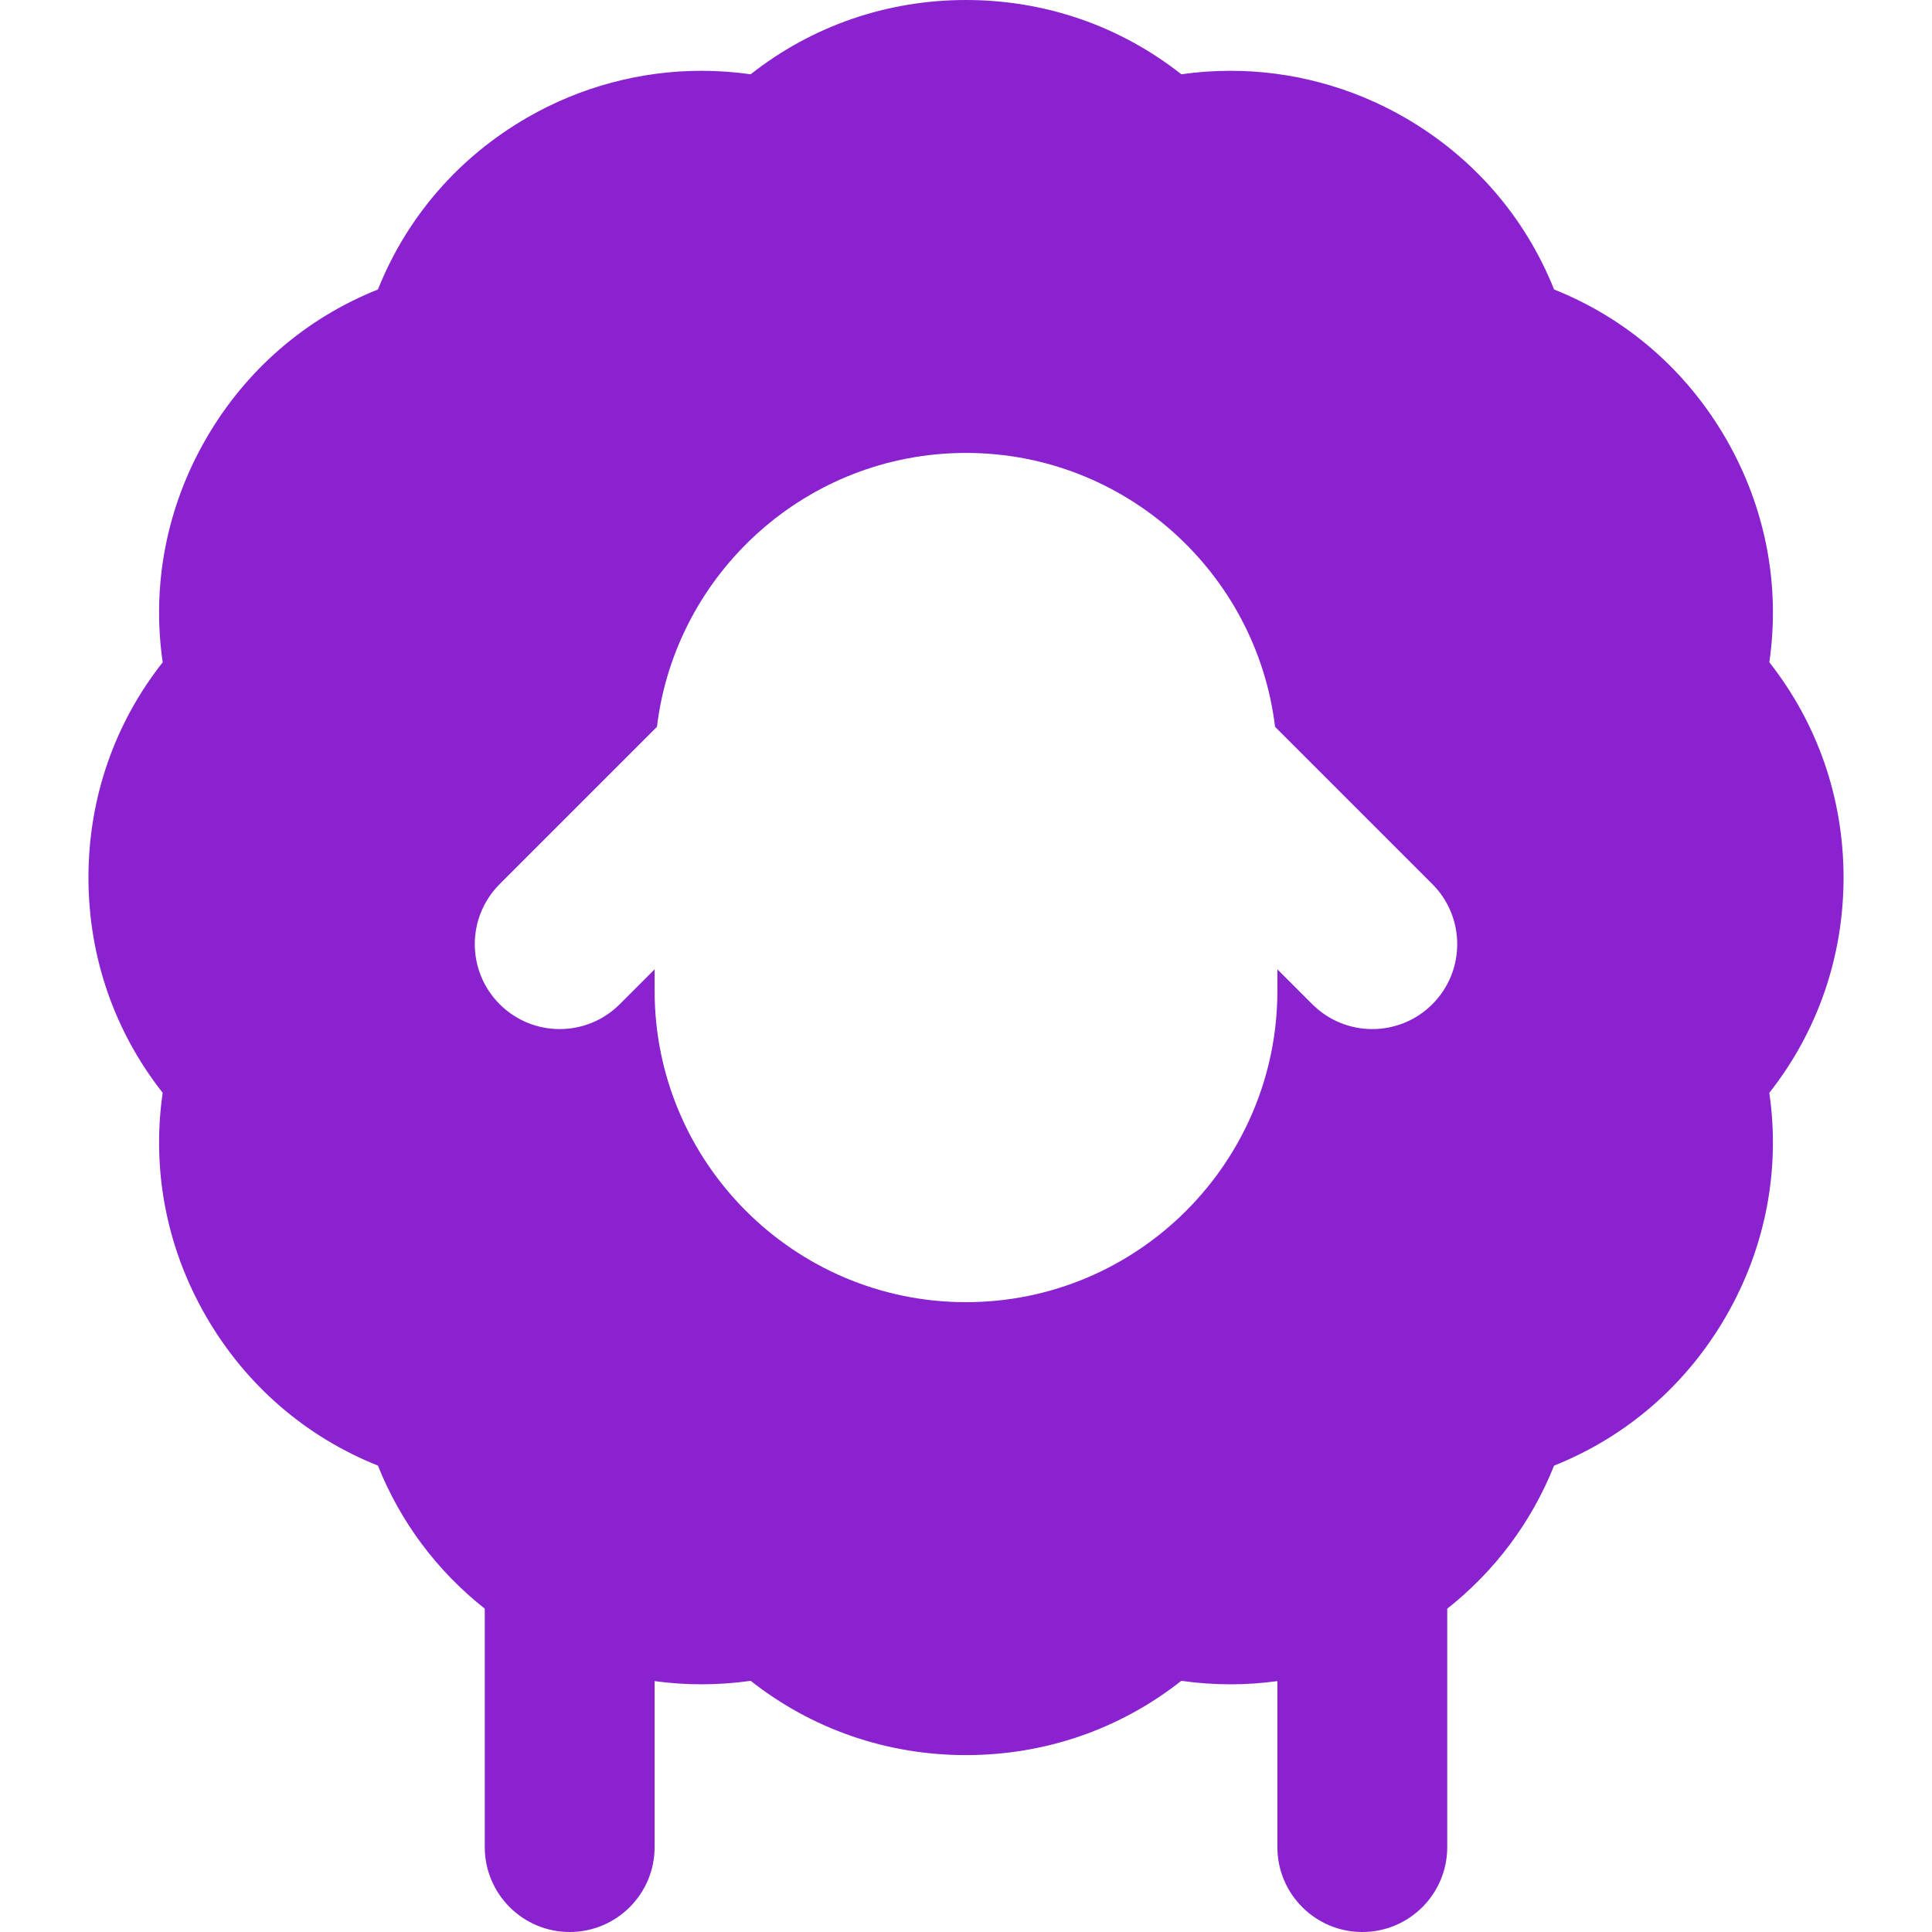 <?xml version="1.0" encoding="iso-8859-1"?>
<!-- Uploaded to: SVG Repo, www.svgrepo.com, Generator: SVG Repo Mixer Tools -->
<svg fill="#8a22cf" height="800px" width="800px" version="1.1" id="Layer_1" xmlns="http://www.w3.org/2000/svg" xmlns:xlink="http://www.w3.org/1999/xlink" 
	 viewBox="0 0 512 512" xml:space="preserve">
<g>
	<g>
		<path d="M488.559,232.559c0.002-21.005-6.905-40.844-19.667-57.045c2.951-20.408-0.984-41.042-11.485-59.234
			c-10.503-18.192-26.402-31.918-45.558-39.567C404.2,57.56,390.474,41.657,372.28,31.154
			c-14.044-8.108-30.006-12.393-46.163-12.393c-4.371,0-8.732,0.308-13.052,0.923C296.859,6.914,277.014,0,256,0
			c-21.016,0-40.859,6.914-57.064,19.685c-4.321-0.614-8.683-0.923-13.055-0.923c-16.153,0-32.113,4.285-46.161,12.393
			c-18.191,10.503-31.916,26.404-39.564,45.559c-19.157,7.649-35.057,21.372-45.561,39.567
			c-10.501,18.192-14.437,38.824-11.482,59.234c-12.764,16.201-19.672,36.038-19.672,57.045c0,21.007,6.908,40.844,19.67,57.043
			c-2.951,20.411,0.984,41.043,11.487,59.237c10.503,18.192,26.405,31.918,45.558,39.565c5.978,14.971,15.679,27.936,28.311,37.909
			v63.179c0,12.429,10.077,22.506,22.506,22.506s22.506-10.077,22.506-22.506V445.51c4.101,0.56,8.243,0.848,12.401,0.848
			c4.372,0,8.735-0.309,13.056-0.924c16.206,12.774,36.05,19.688,57.064,19.688c21.015,0,40.859-6.914,57.063-19.688
			c4.323,0.615,8.684,0.926,13.056,0.926c0.002,0,0,0,0.002,0c4.156,0,8.299-0.29,12.401-0.849v43.984
			c0,12.429,10.077,22.506,22.506,22.506c12.429,0,22.506-10.077,22.506-22.506v-63.177c12.633-9.972,22.336-22.941,28.314-37.912
			c19.154-7.649,35.055-21.373,45.556-39.565c10.503-18.192,14.44-38.826,11.487-59.235
			C481.652,273.403,488.559,253.566,488.559,232.559z M379.587,266.125c-4.395,4.396-10.155,6.593-15.913,6.593
			c-5.76,0-11.52-2.197-15.913-6.593l-9.238-9.238v5.682c0,45.502-37.019,82.522-82.522,82.522
			c-45.502,0-82.522-37.019-82.522-82.522v-5.682l-9.238,9.238c-4.395,4.396-10.155,6.593-15.913,6.593
			c-5.76,0-11.52-2.197-15.913-6.593c-8.789-8.788-8.789-23.039,0-31.828l41.685-41.685c4.924-40.83,39.763-72.58,81.899-72.58
			s76.975,31.75,81.902,72.58l41.685,41.685C388.378,243.086,388.378,257.337,379.587,266.125z"/>
	</g>
</g>
</svg>
